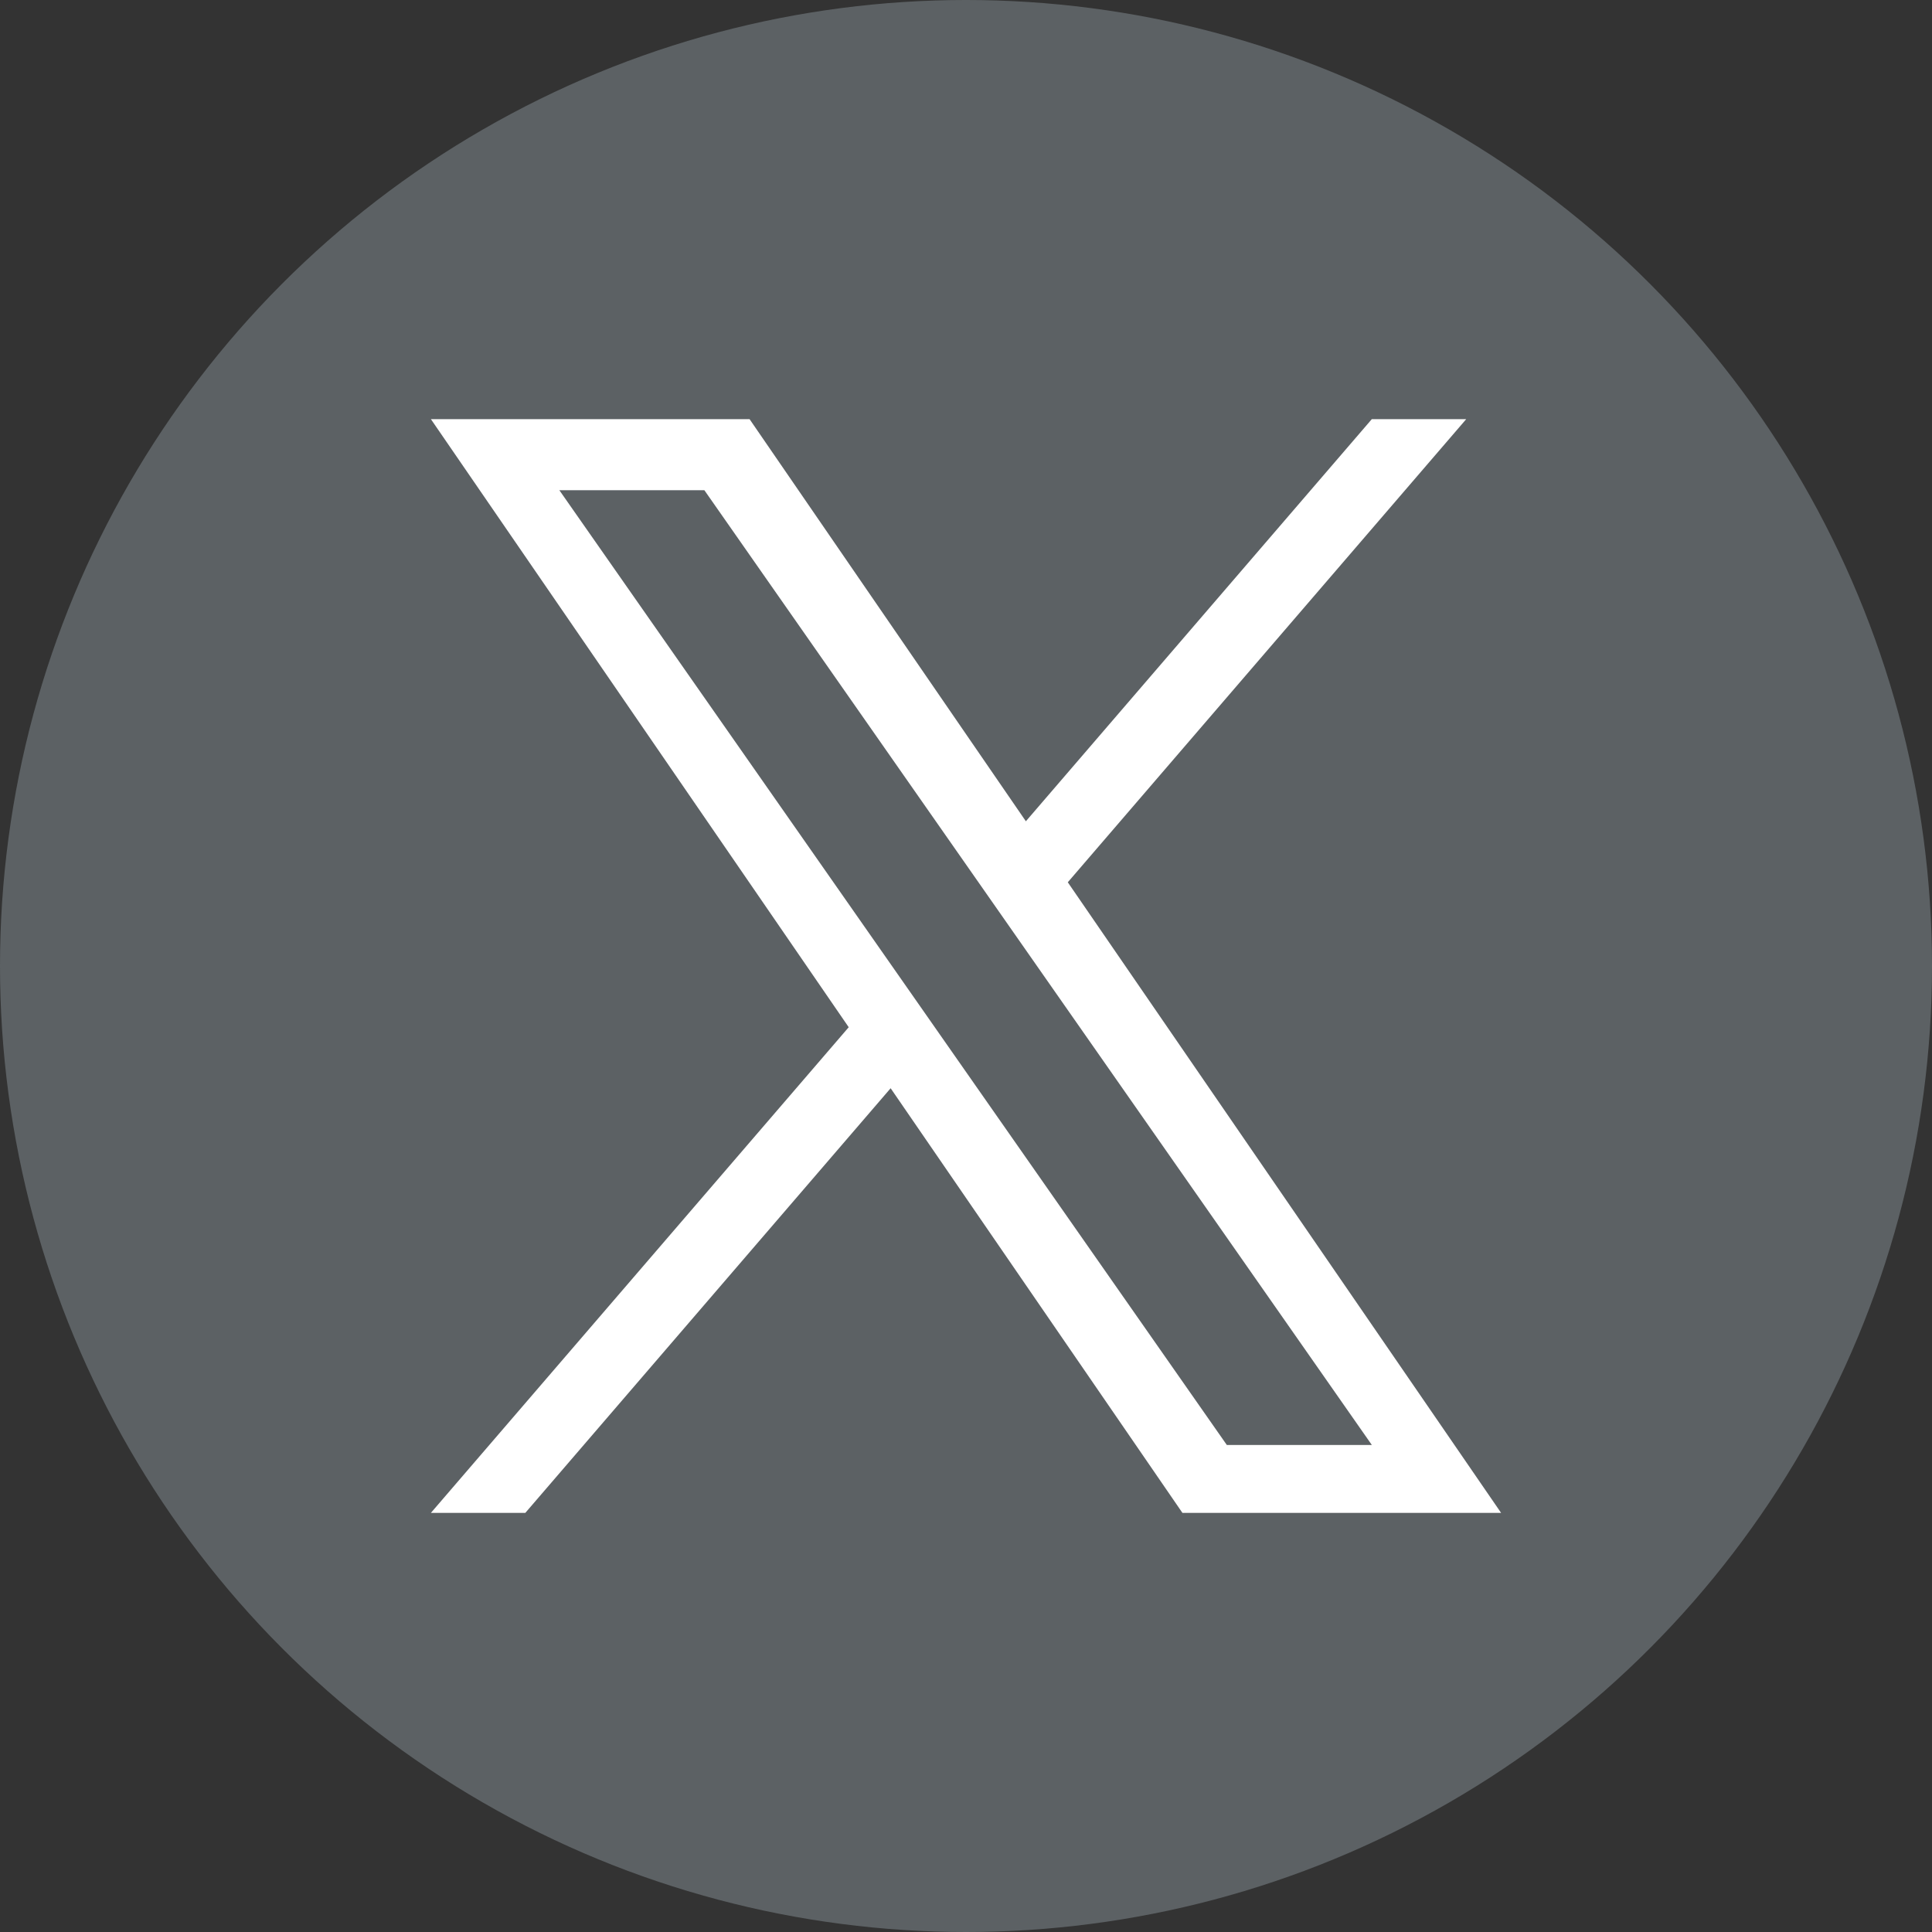 <?xml version="1.0" encoding="UTF-8"?><svg id="_レイヤー_2" xmlns="http://www.w3.org/2000/svg" viewBox="0 0 1139.74 1139.74"><rect x="0" y="0" width="1139.74" height="1139.74" fill="#333333" stroke="none"/><defs><style>.cls-1{fill:#fff;}.cls-1,.cls-2{stroke-width:0px;}.cls-2{fill:#5c6164;}</style></defs><g id="_レイヤー_1-2"><circle class="cls-2" cx="569.87" cy="569.87" r="569.87"/><path class="cls-1" d="m629.93,520.47l235.02-273.19h-55.69l-204.07,237.21-162.99-237.21h-187.99l246.47,358.71-246.47,286.49h55.7l215.5-250.5,172.13,250.5h187.99l-255.61-372h.01Zm-76.28,88.67l-24.97-35.72-198.7-284.22h85.55l160.35,229.37,24.97,35.72,208.44,298.15h-85.55l-170.09-243.29h0Z"/></g></svg>